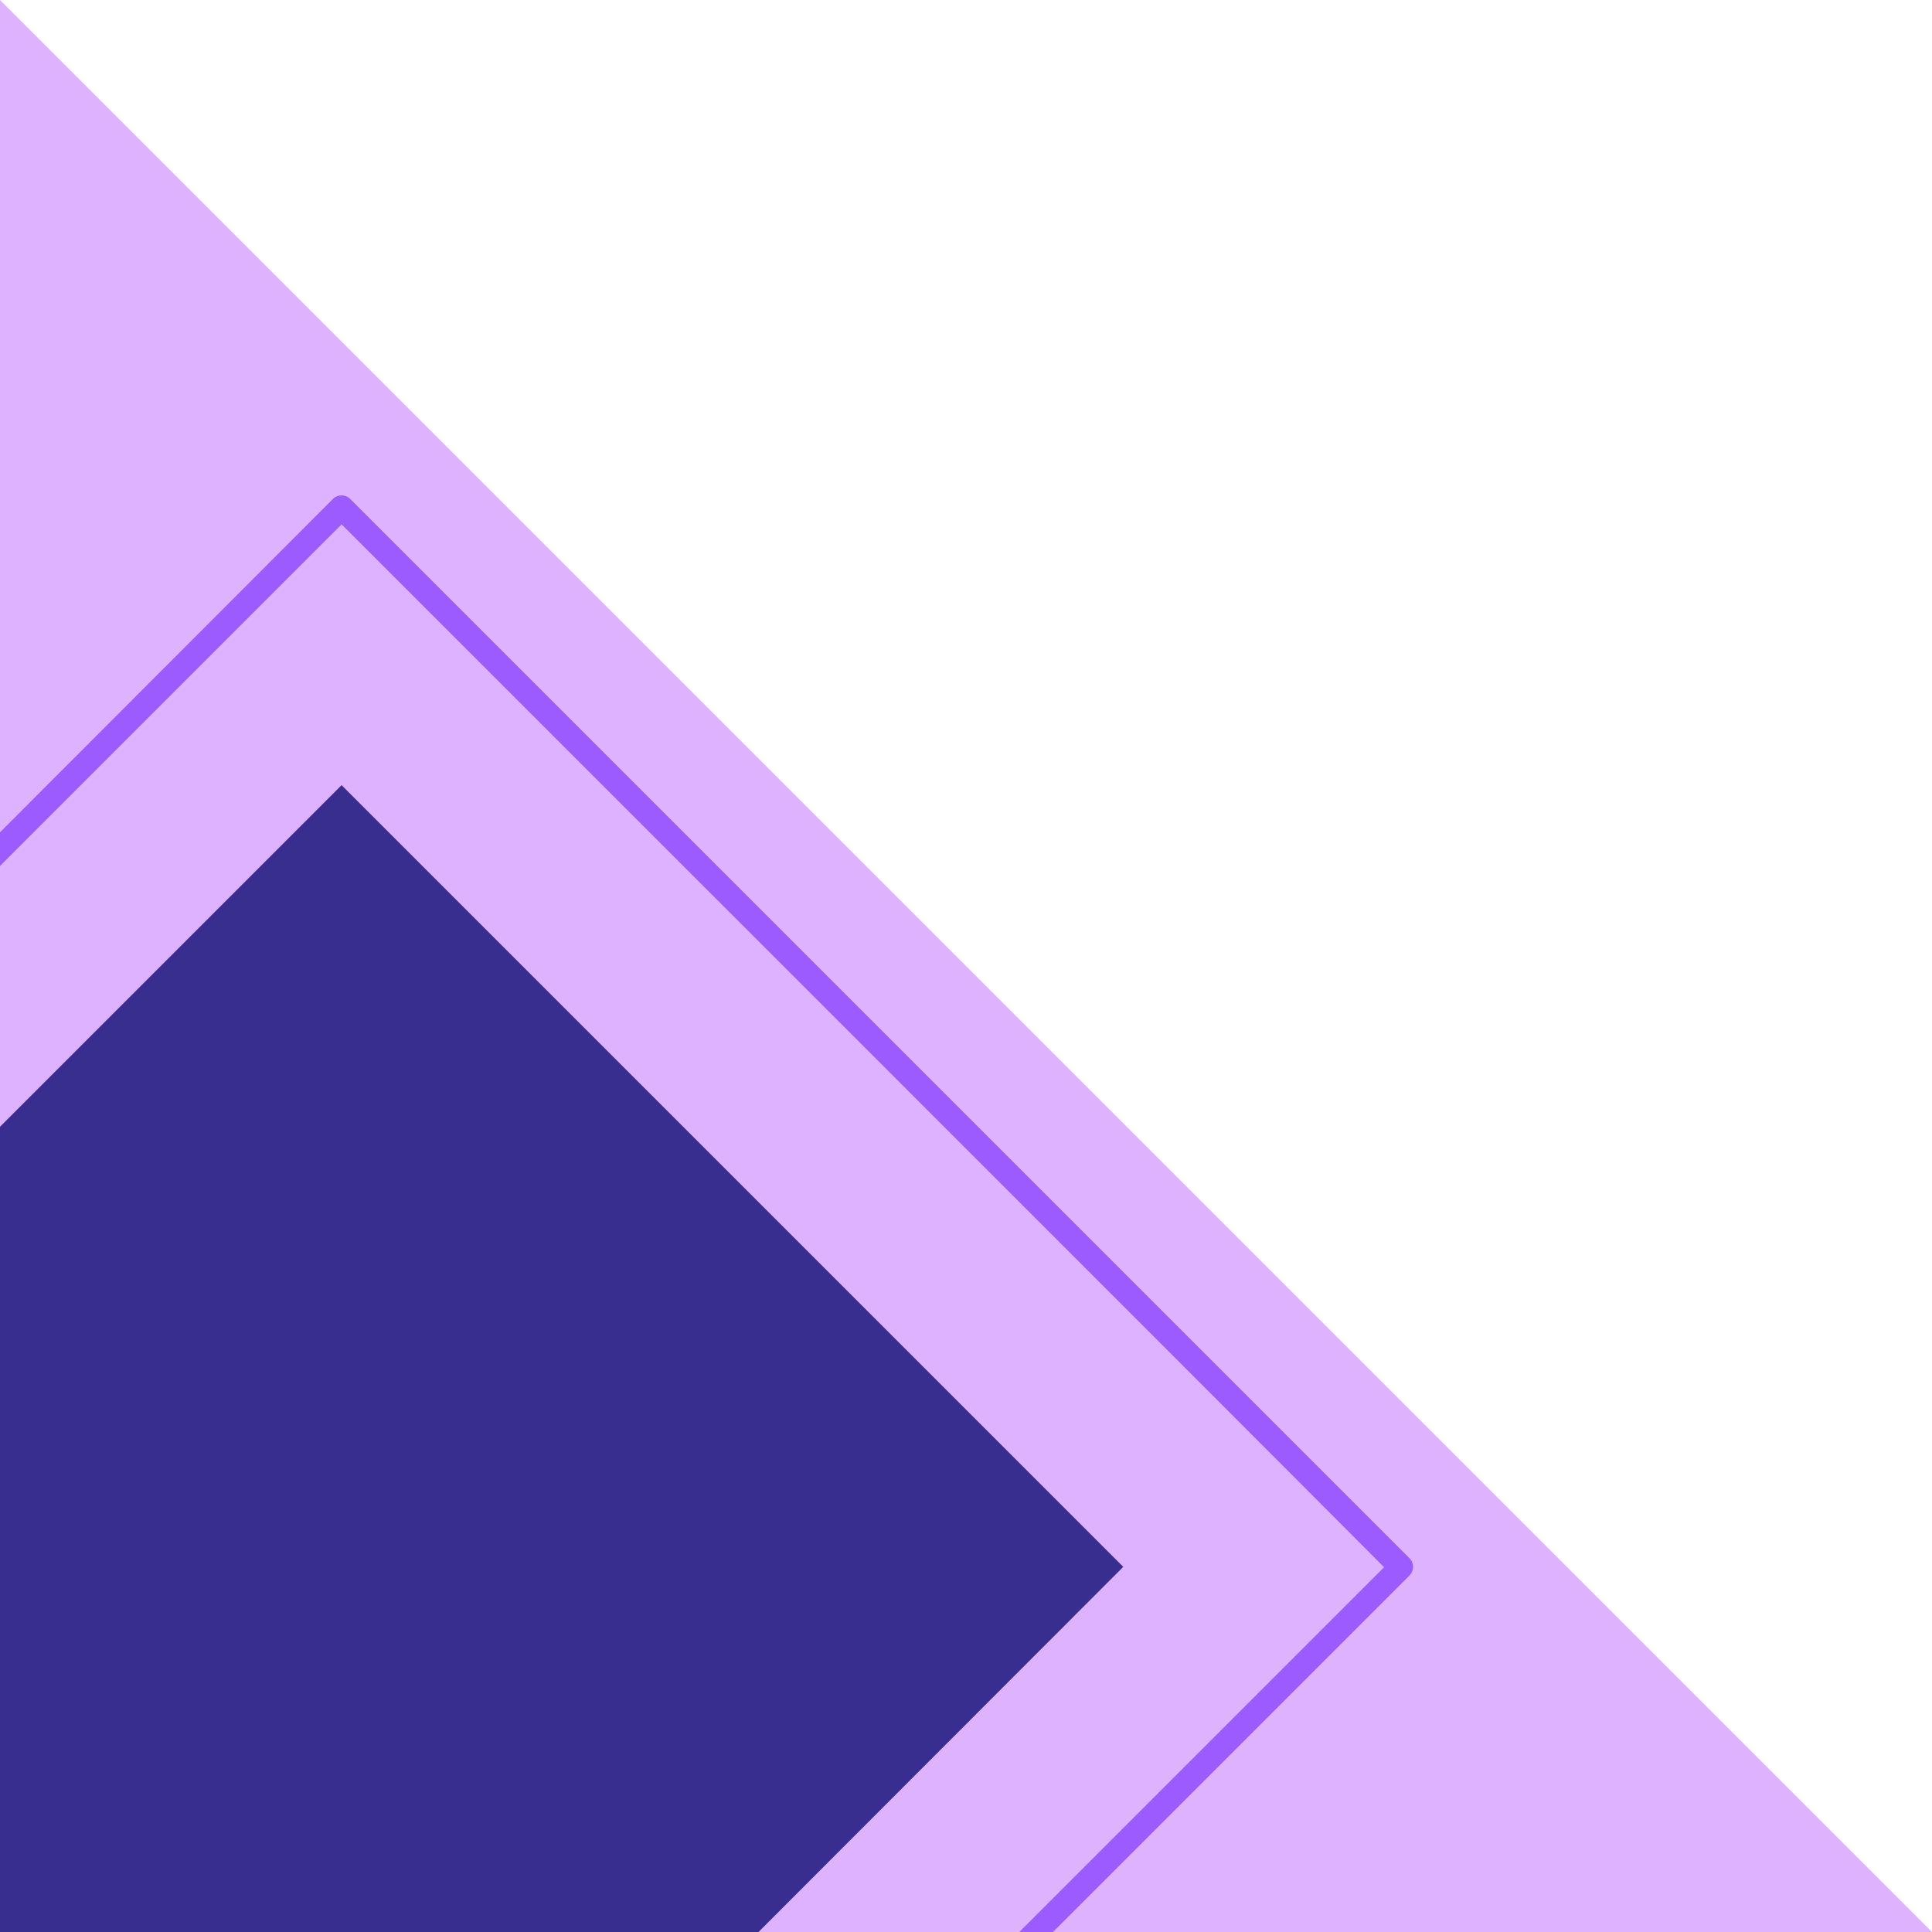 <?xml version="1.0" encoding="UTF-8"?><svg xmlns="http://www.w3.org/2000/svg" xmlns:xlink="http://www.w3.org/1999/xlink" height="500.0" preserveAspectRatio="xMidYMid meet" version="1.0" viewBox="0.0 1.9 500.0 500.0" width="500.0" zoomAndPan="magnify"><g clip-rule="evenodd"><g id="change1_1"><path d="M0 1.9L0 501.9 500 501.9z" fill="#DFB2FF" fill-rule="evenodd"/></g><g id="change2_1"><path d="M0 293.5L88.4 205.1 290.7 407.4 196.3 501.9 0 501.9z" fill="#382E90" fill-rule="evenodd"/></g><g id="change3_1"><path d="M0,217.3L86.2,131c1.2-1.2,3.2-1.2,4.4,0l274.2,274.2 c1.2,1.2,1.2,3.2,0,4.4l-92.3,92.3h-8.7l94.4-94.4C332.6,381.7,88.4,137.6,88.4,137.6L0,226V217.3z" fill="#9B5BFF" fill-rule="evenodd"/></g><path d="M0 0H500V500H0z" fill="none"/></g></svg>